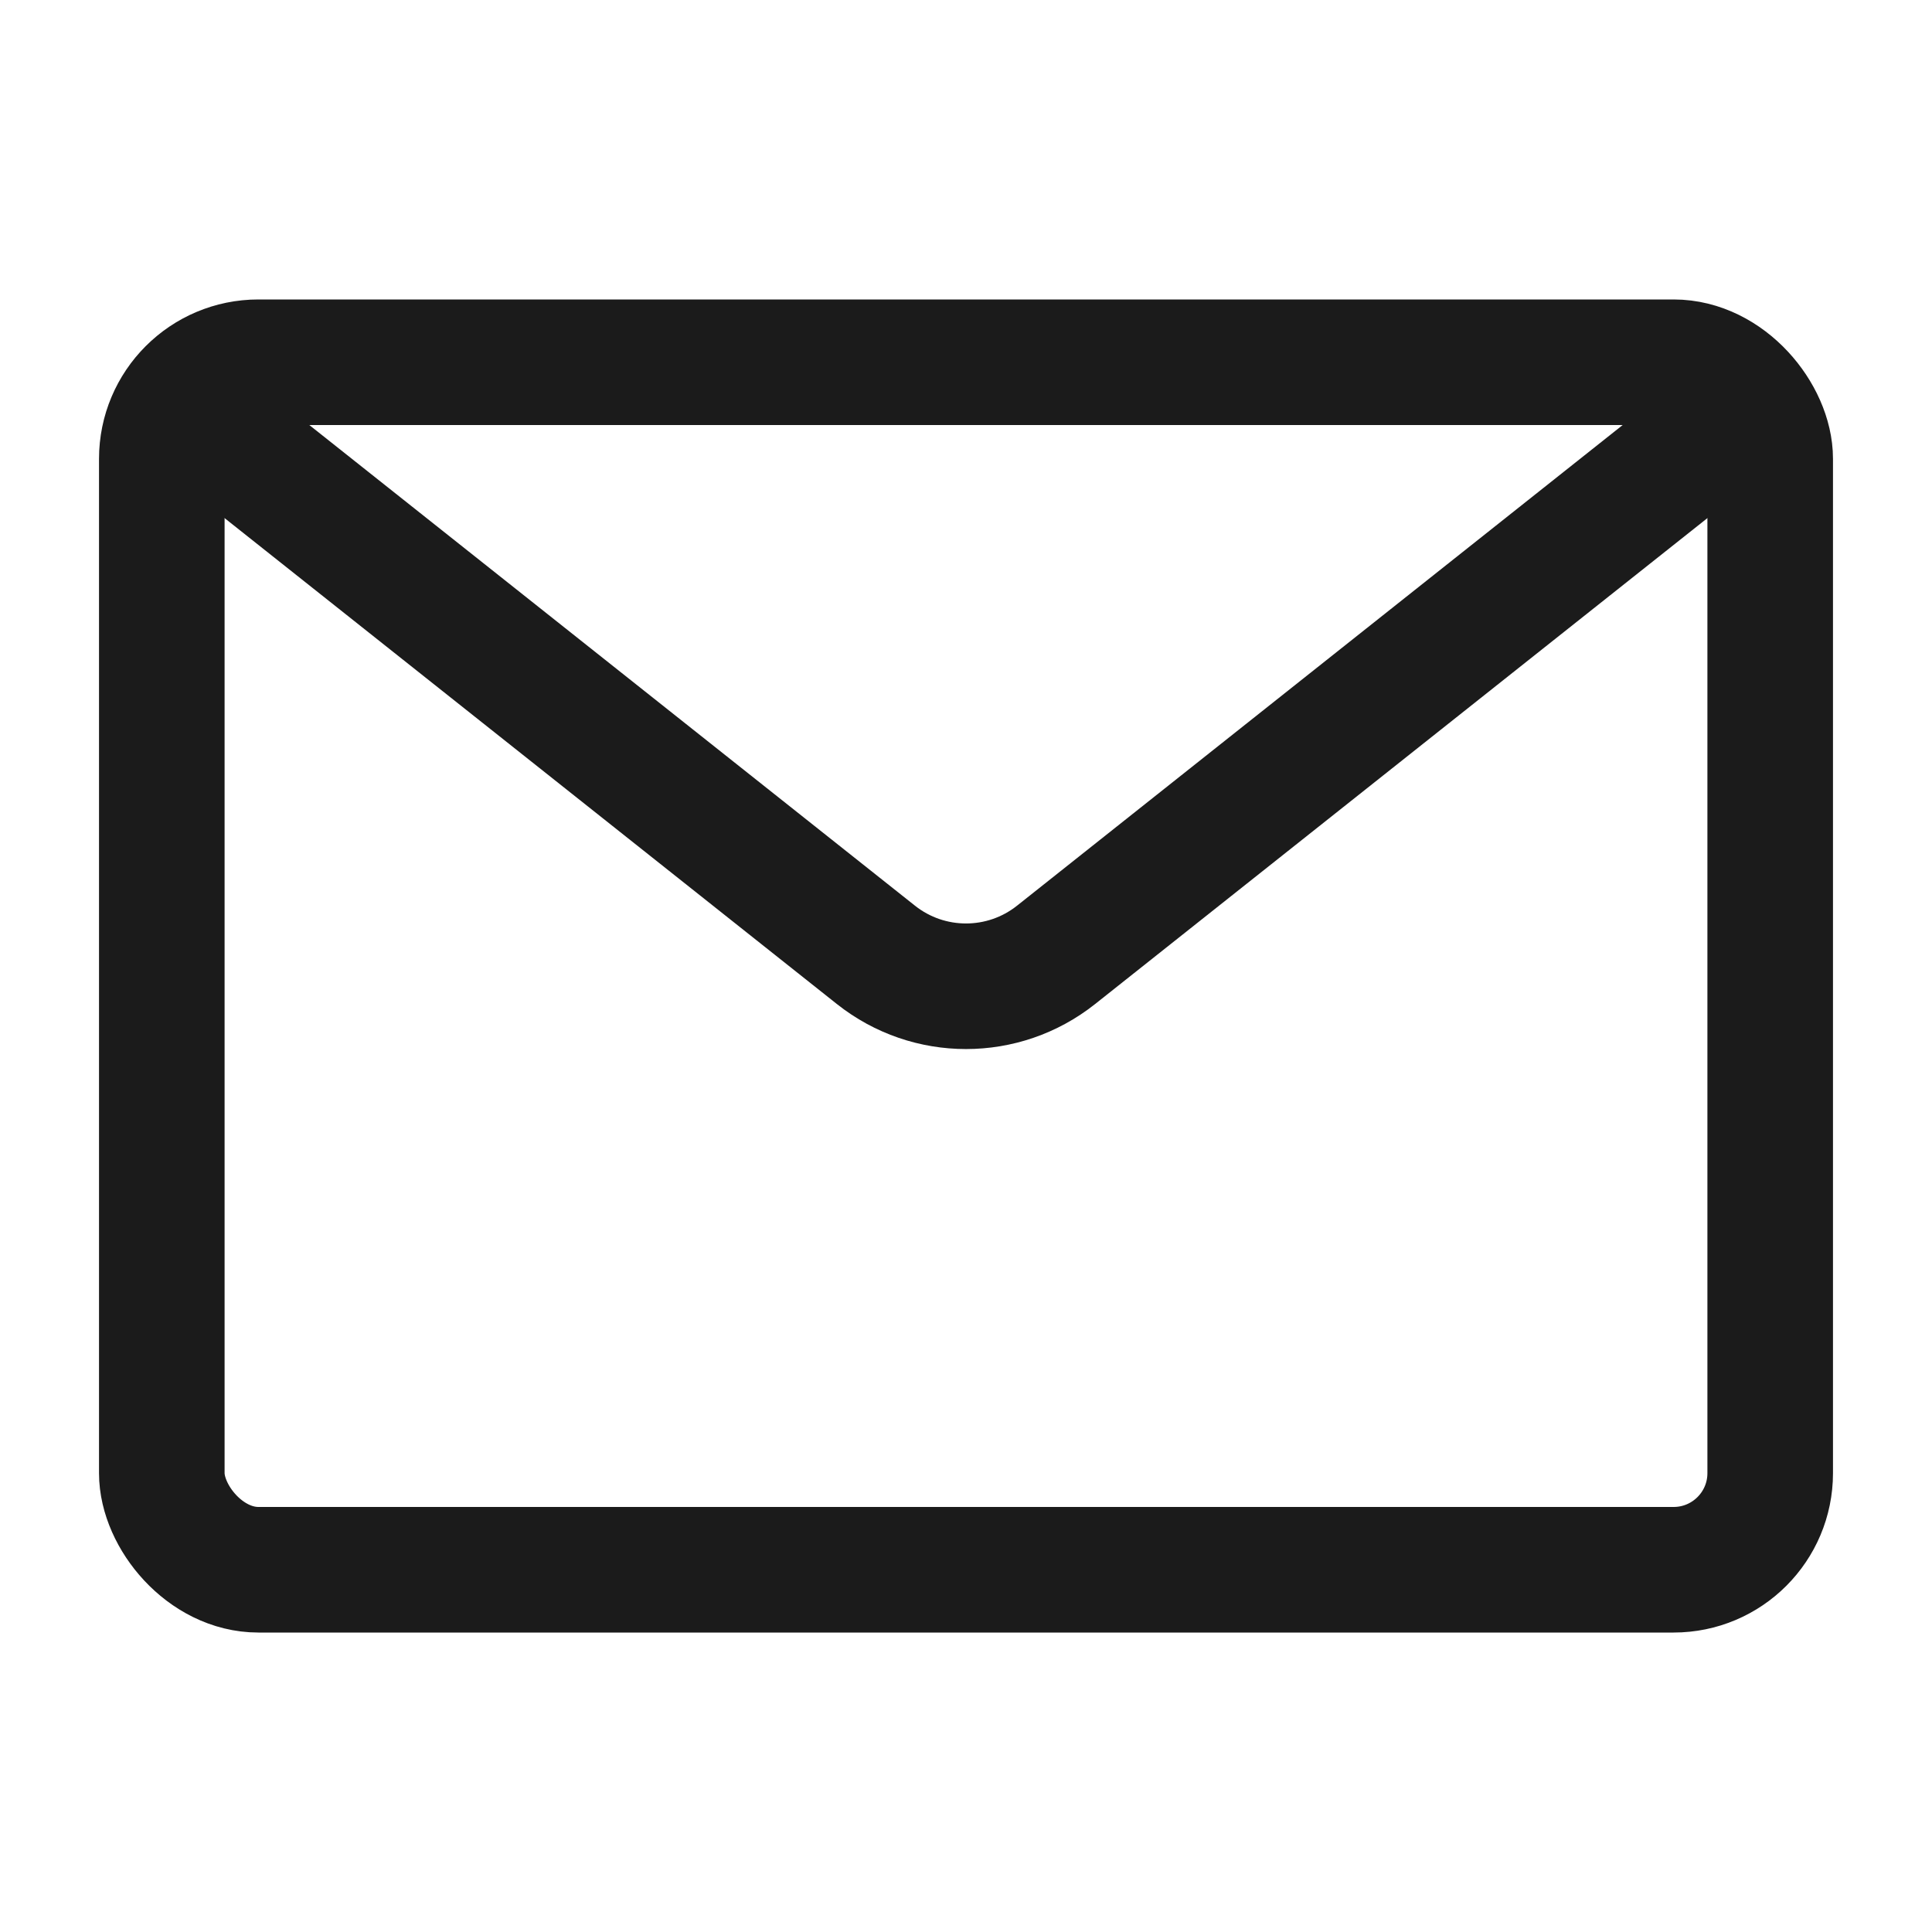 <svg width="20" height="20" viewBox="0 0 20 20" fill="none" xmlns="http://www.w3.org/2000/svg">
<rect x="1.675" y="3.75" width="16.65" height="12.5" rx="1" stroke="#1B1B1B" stroke-width="1.3"/>
<path d="M17.875 4.375L10.932 9.885C10.386 10.318 9.614 10.318 9.068 9.885L2.125 4.375" stroke="#1B1B1B" stroke-width="1.3"/>
</svg>
